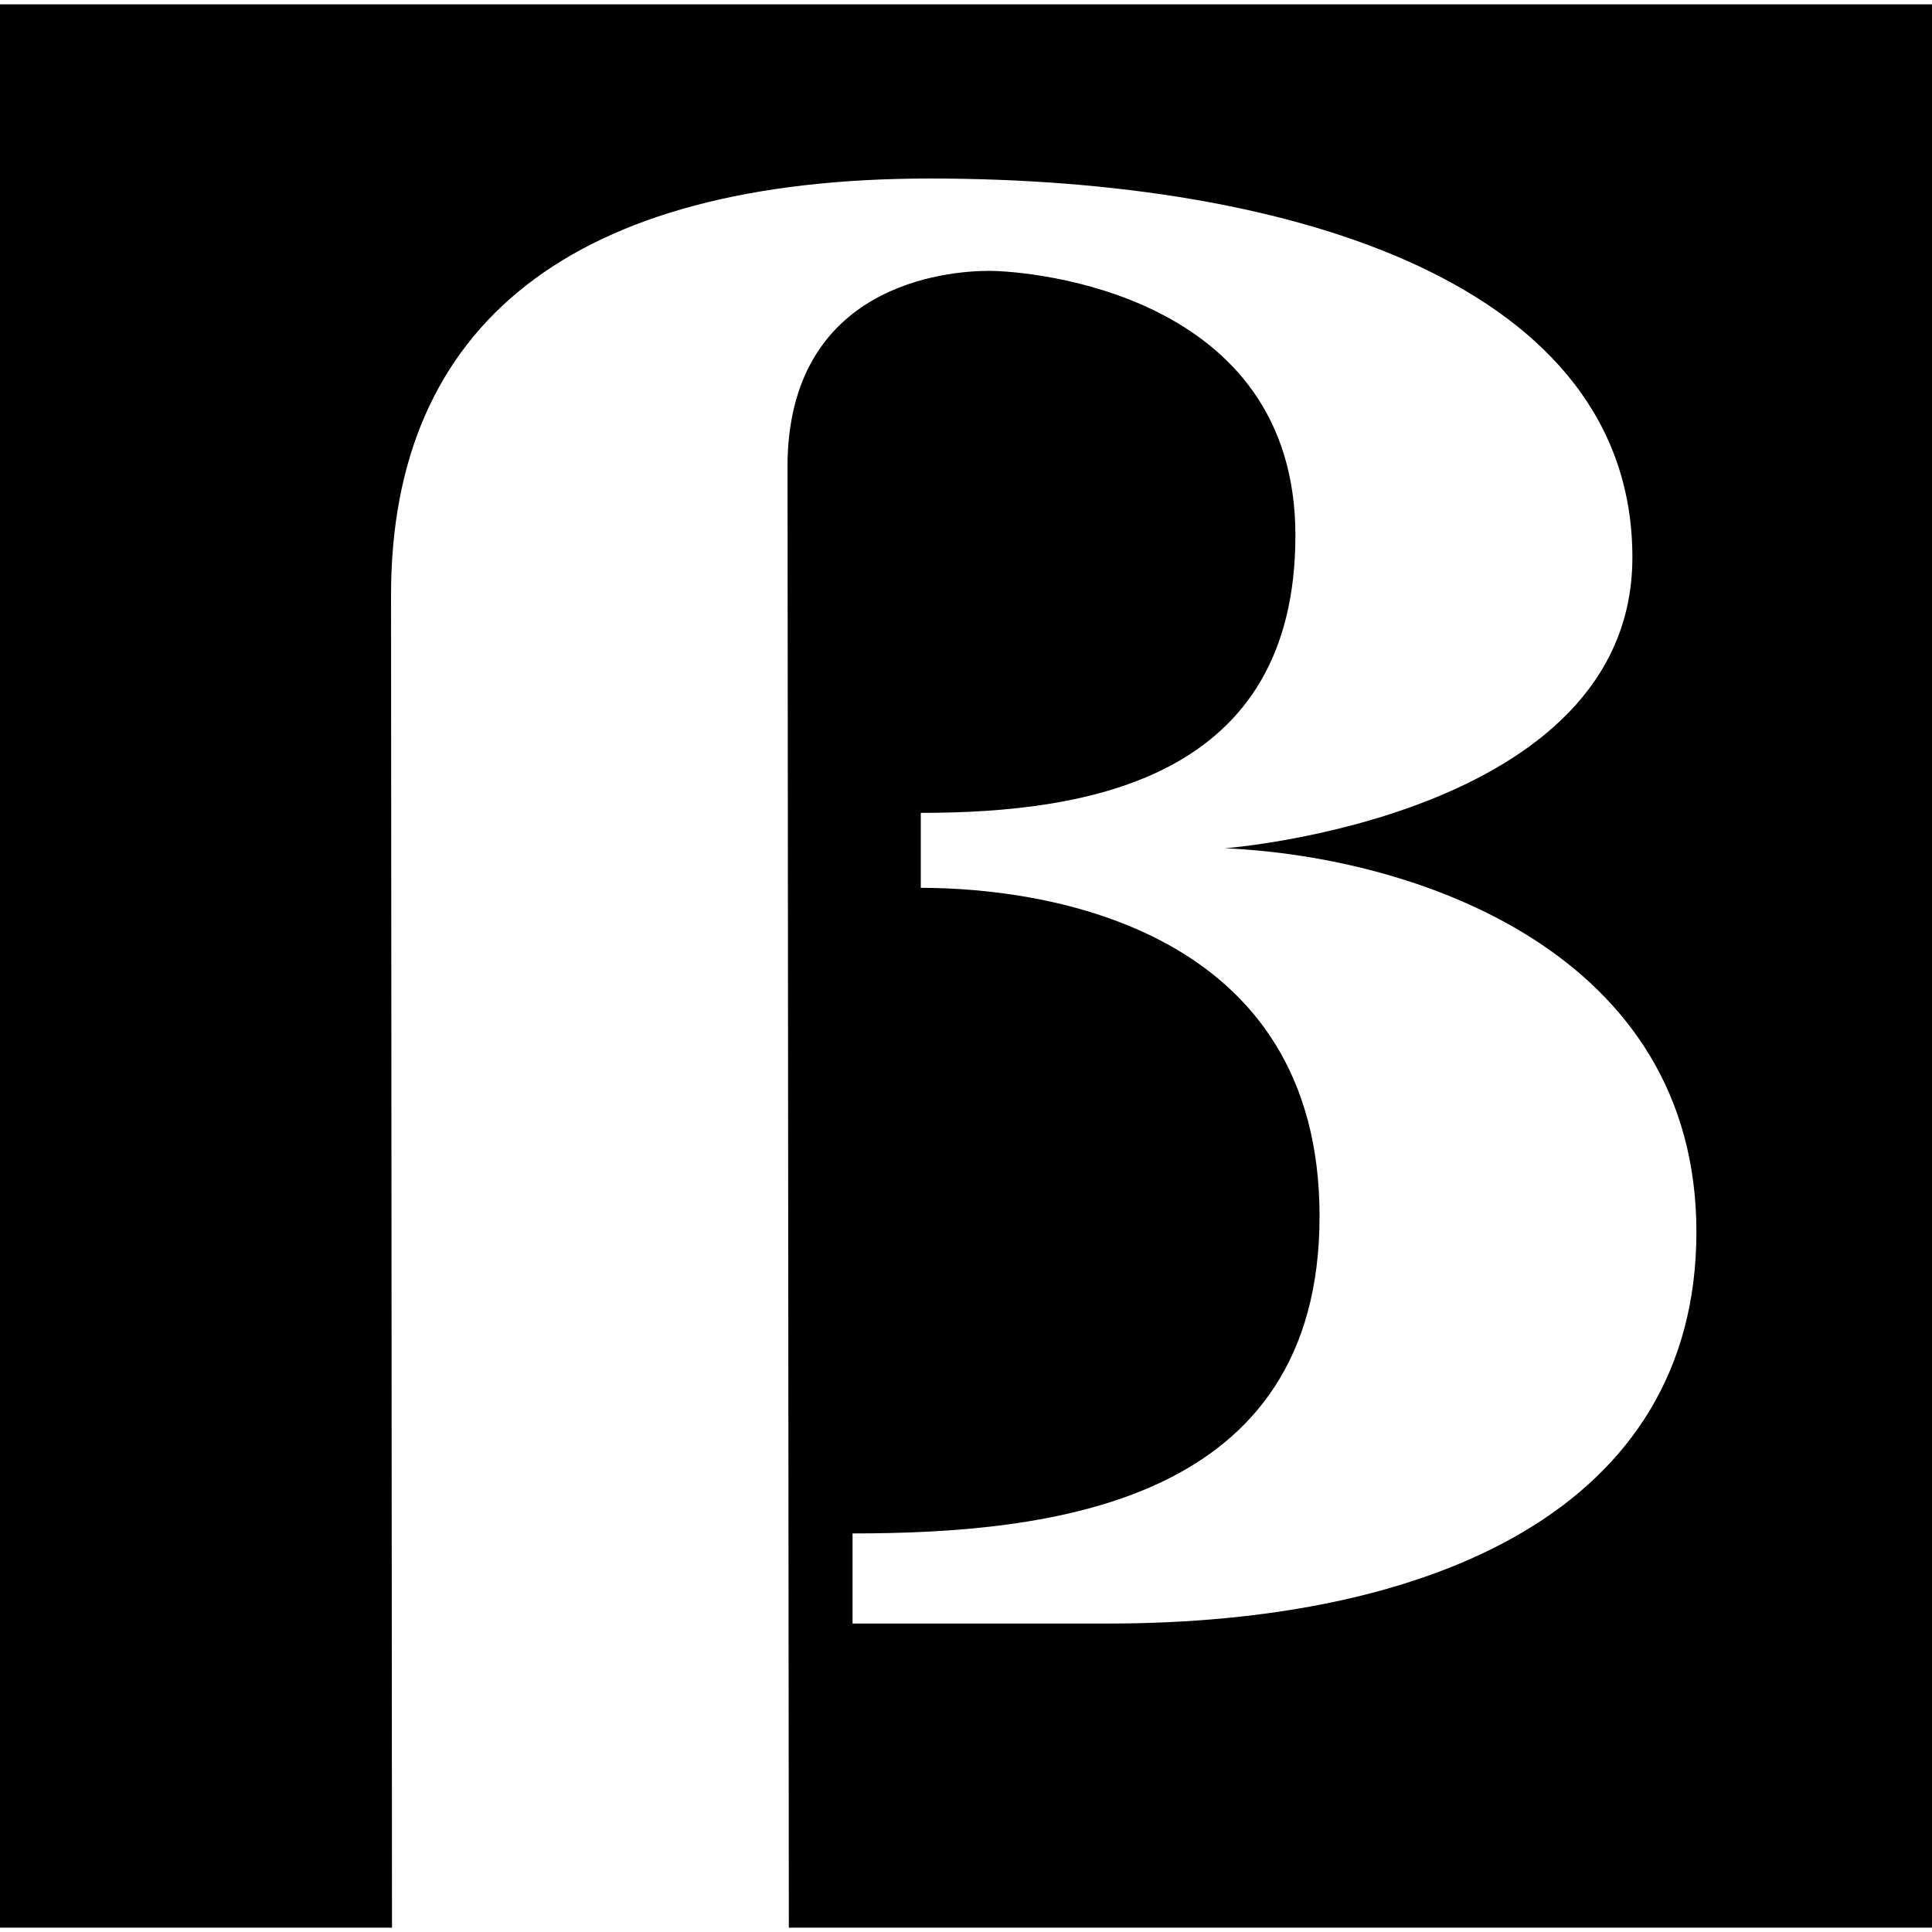 ﻿<?xml version="1.0" encoding="utf-8"?>
<svg name="betamax" width="500" height="500" viewBox="0 0 500 500" xmlns="http://www.w3.org/2000/svg">
  <path d="M203.8 120.9c0-47.4 41.32-50.8 52.15-50.8 10.82 0 79.3 5.75 79.3 68.47 0 62.7-53.06 71.8-96.95 71.8v19.4c33.06 0 103.2 10.83 103.2 84.96s-68.97 82.12-120.86 82.12v23.32h66.13c83.8 0 152.26-29.65 152.26-101.36 0-71.97-71.88-97.04-122.02-99.28 0 0 105.45-8 105.45-75.3 0-70.13-86.63-98.03-181.83-98.03C148 46.2 101.2 84 101.2 153.96l.25 344.92H0V1.12h500v497.76H204.15l-.34-377.98" />
</svg>